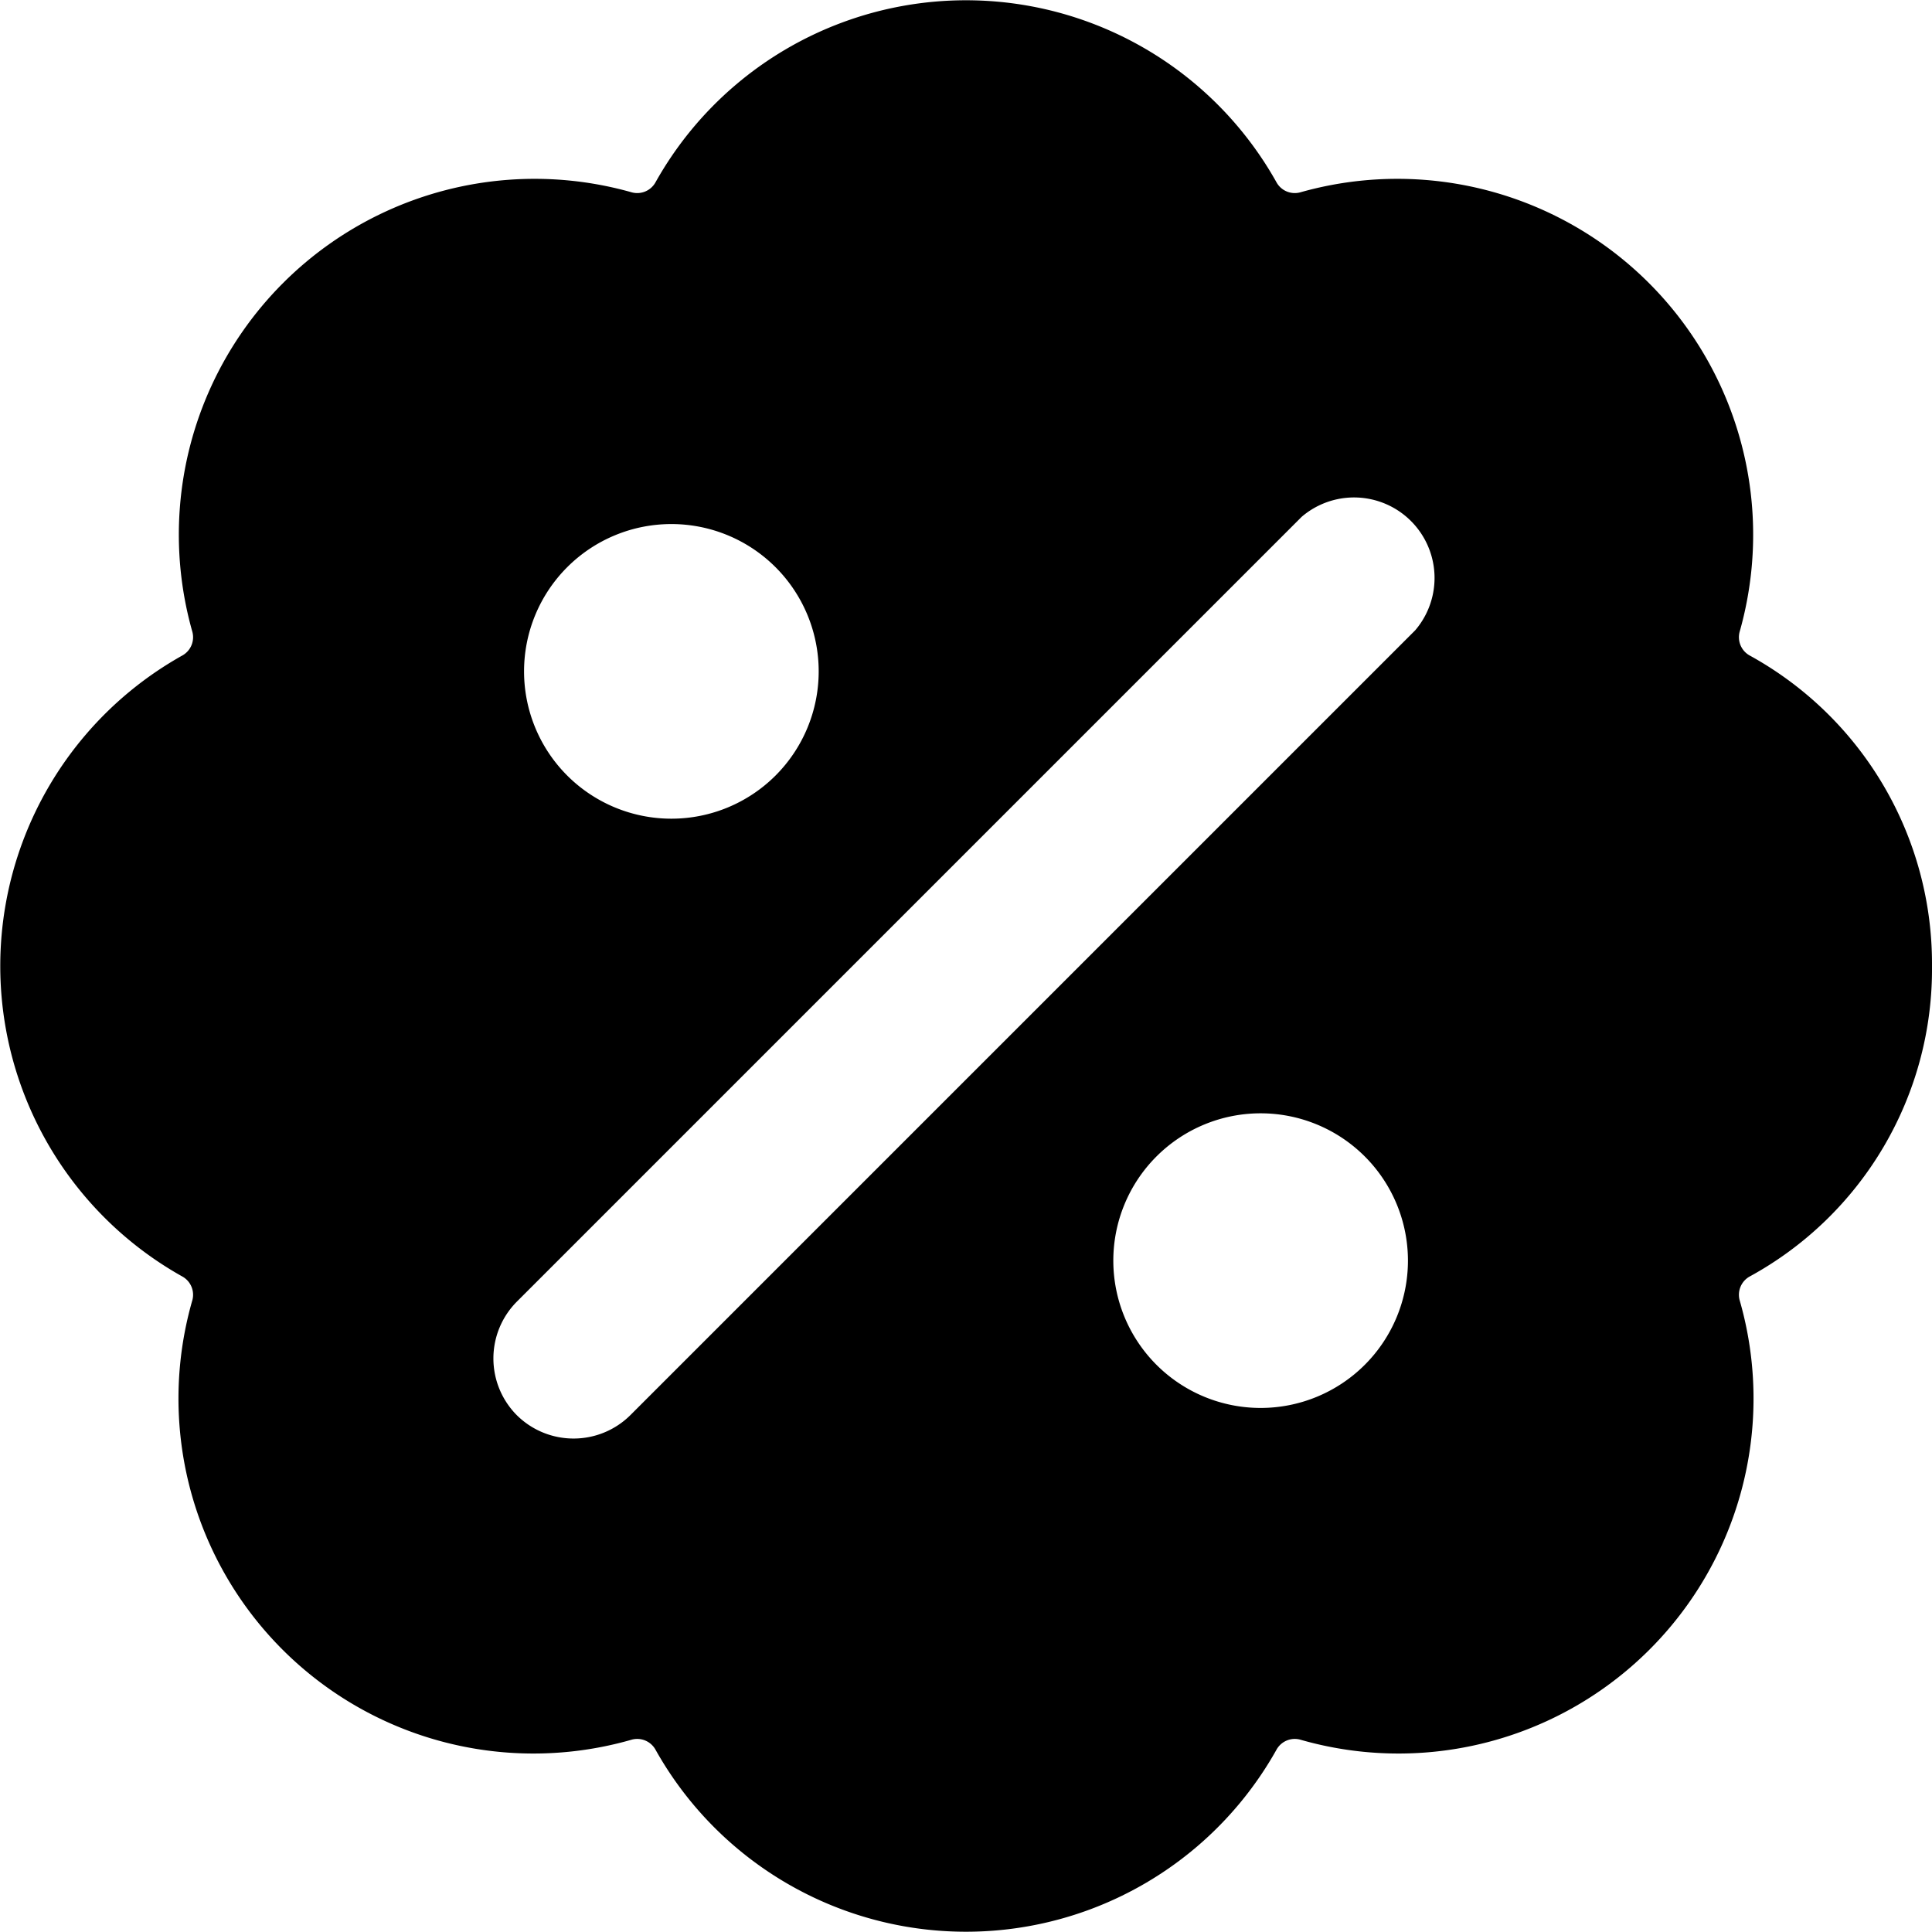 <svg xmlns="http://www.w3.org/2000/svg" viewBox="0 0 24 24"><path d="M24 12a4.37 4.37 0 0 0 -2.27 -3.86 0.26 0.26 0 0 1 -0.12 -0.29 4.42 4.42 0 0 0 -5.46 -5.46 0.26 0.26 0 0 1 -0.29 -0.12 4.42 4.42 0 0 0 -7.72 0 0.26 0.26 0 0 1 -0.29 0.12 4.42 4.42 0 0 0 -5.46 5.46 0.26 0.26 0 0 1 -0.12 0.29 4.42 4.42 0 0 0 0 7.72 0.26 0.26 0 0 1 0.12 0.29 4.41 4.41 0 0 0 5.46 5.46 0.26 0.26 0 0 1 0.29 0.12 4.42 4.42 0 0 0 7.72 0 0.26 0.26 0 0 1 0.29 -0.12 4.41 4.41 0 0 0 5.46 -5.46 0.26 0.26 0 0 1 0.12 -0.29A4.35 4.35 0 0 0 24 12Zm-8.34 5.49a1.83 1.83 0 1 1 1.83 -1.83 1.83 1.83 0 0 1 -1.83 1.83Zm-7.83 0.09a1 1 0 0 1 -0.71 0.29 1 1 0 0 1 -0.7 -0.29 1 1 0 0 1 0 -1.41l9.75 -9.75a1 1 0 0 1 1.41 1.41Zm0.51 -11.07a1.83 1.83 0 1 1 -1.83 1.83 1.83 1.83 0 0 1 1.83 -1.83Z" fill="#000000" stroke-width="1"></path></svg>